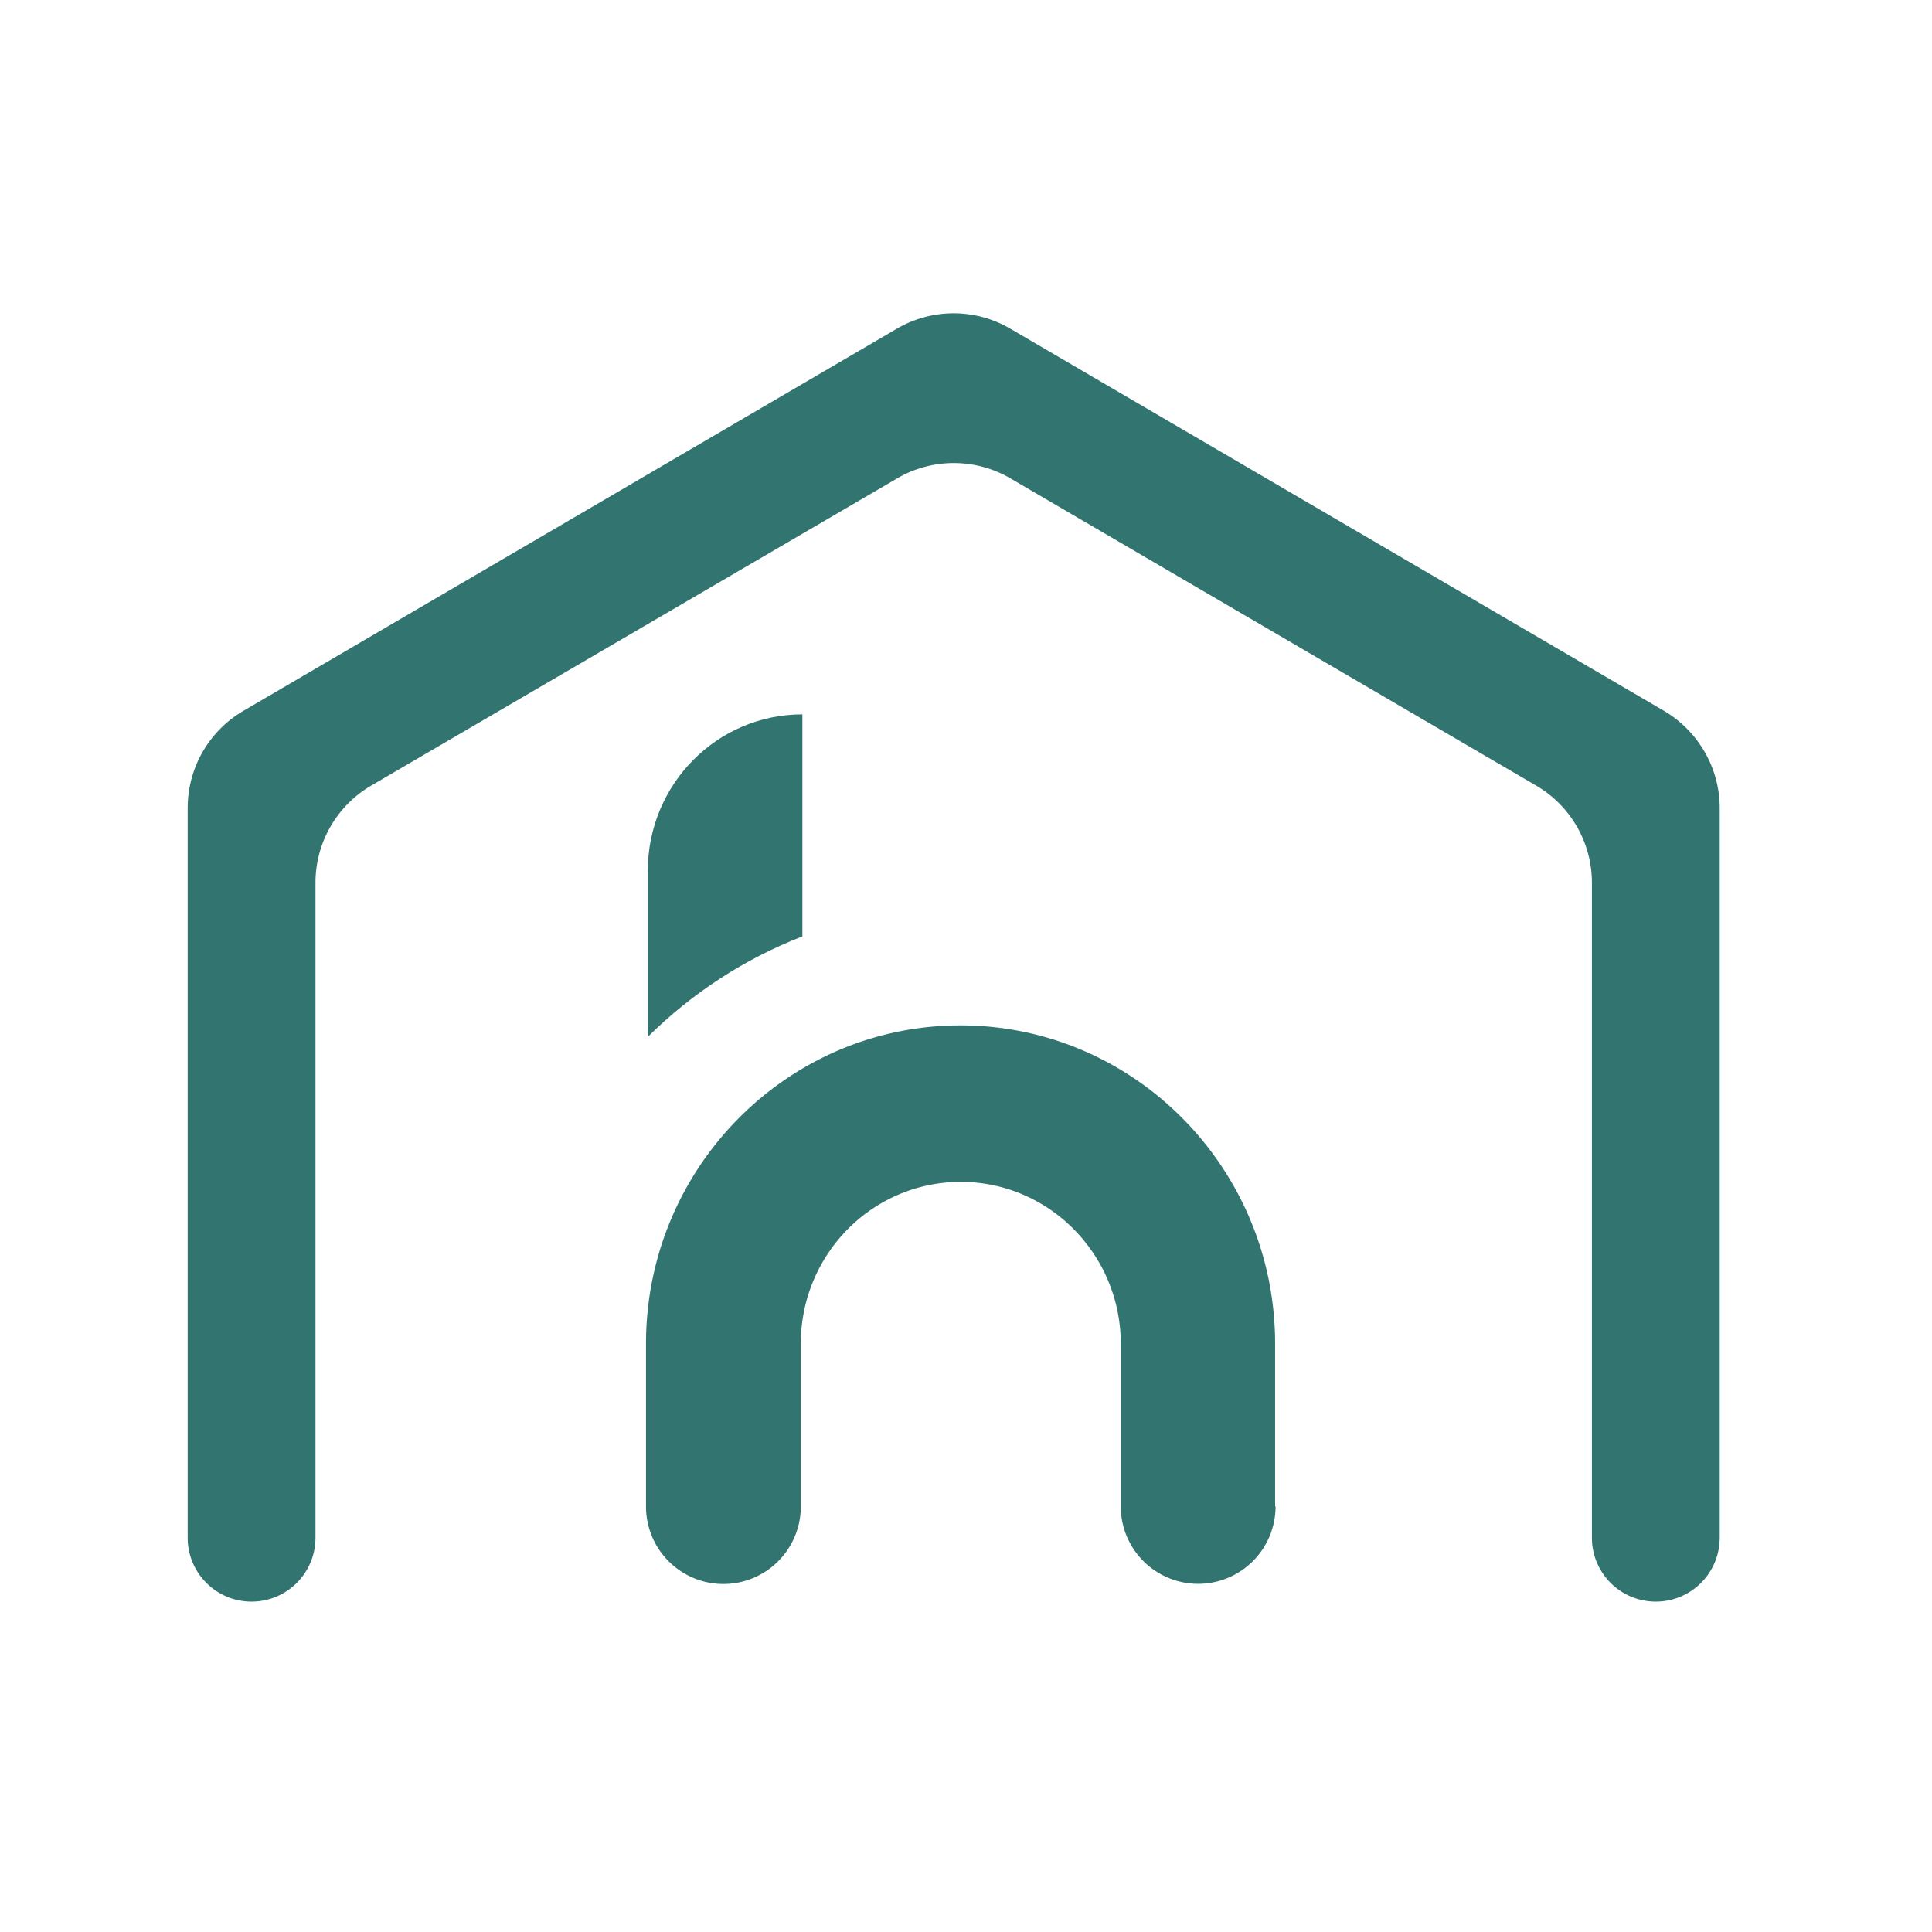 <?xml version="1.0" encoding="UTF-8"?>
<svg data-bbox="-37.5 -37.5 450 450" height="500" viewBox="0 0 375 375" width="500" xmlns="http://www.w3.org/2000/svg" data-type="color">
    <g>
        <defs>
            <clipPath id="733ef632-668e-47b5-9a8c-6adda2e3d393">
                <path d="M36 60.809h298V311H36Zm0 0"/>
            </clipPath>
        </defs>
        <path fill="#ffffff" d="M412.5-37.5v450h-450v-450h450z" data-color="1"/>
        <path fill="#ffffff" d="M412.5-37.5v450h-450v-450h450z" data-color="1"/>
        <path d="M247.586 292.383a15.09 15.09 0 0 1-1.145 5.754c-.379.91-.84 1.777-1.39 2.597a14.923 14.923 0 0 1-4.145 4.149c-.82.55-1.683 1.012-2.597 1.39-.91.38-1.848.664-2.817.856-.969.191-1.945.289-2.93.289a15.09 15.09 0 0 1-2.933-.29 14.824 14.824 0 0 1-2.816-.855 15.127 15.127 0 0 1-4.875-3.258 15.158 15.158 0 0 1-3.258-4.878 15.138 15.138 0 0 1-1.14-5.754v-31.559c0-17.304-13.892-31.422-31.052-31.422-17.164 0-31.054 14.07-31.054 31.422v31.559c.004.988-.09 1.969-.282 2.937-.191.97-.476 1.91-.851 2.825a15.28 15.28 0 0 1-1.387 2.605 15.158 15.158 0 0 1-1.867 2.281c-.7.703-1.457 1.324-2.281 1.875a14.861 14.861 0 0 1-5.418 2.25c-.97.196-1.95.29-2.938.29-.984 0-1.965-.094-2.933-.29a14.776 14.776 0 0 1-2.82-.855 14.871 14.871 0 0 1-2.602-1.395 14.944 14.944 0 0 1-2.278-1.875 15.01 15.01 0 0 1-4.105-7.71 15.127 15.127 0 0 1-.285-2.938v-31.559c0-34.09 27.383-61.8 61.054-61.8 33.672 0 61.055 27.71 61.055 61.8v31.559Zm0 0" fill="#327470" data-color="2"/>
        <path d="M155.742 181.758V138.66c-16.597 0-30.004 13.594-30.004 30.38v32.21c8.516-8.438 18.735-15.125 30.004-19.492Zm0 0" fill="#327470" data-color="2"/>
        <g clip-path="url(#733ef632-668e-47b5-9a8c-6adda2e3d393)">
            <path d="M333.793 298.457c0 6.863-5.543 12.414-12.402 12.414-6.856 0-12.403-5.55-12.403-12.414V171.359c0-7.78-4.105-14.949-10.832-18.882l-102.02-59.618a21.745 21.745 0 0 0-5.304-2.222 21.59 21.59 0 0 0-5.7-.758 21.782 21.782 0 0 0-11.004 2.98L72.063 152.477a21.842 21.842 0 0 0-10.828 18.882v127.098c0 6.863-5.547 12.414-12.406 12.414-6.855 0-12.402-5.55-12.402-12.414v-141.61c0-7.78 4.105-14.949 10.832-18.882l126.824-74.168c6.813-3.98 15.242-3.98 22.012 0l126.87 74.168c6.68 3.933 10.829 11.101 10.829 18.883Zm0 0" fill="#327470" data-color="2"/>
        </g>
    </g>
</svg>
